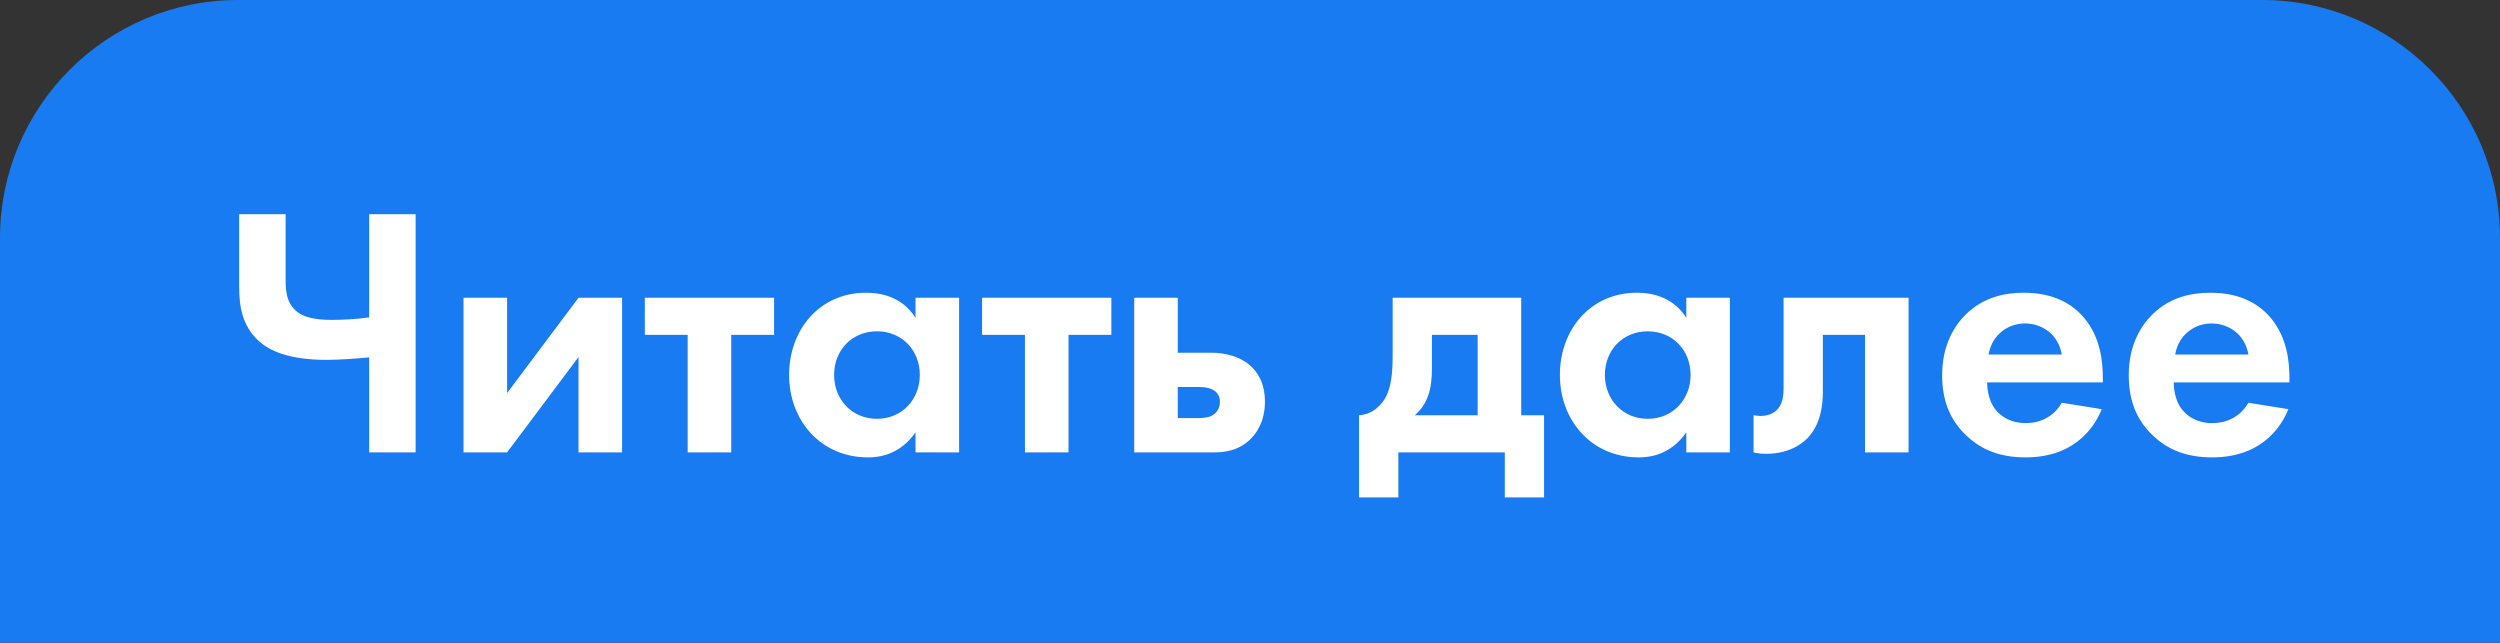 <?xml version="1.0" encoding="UTF-8"?> <svg xmlns="http://www.w3.org/2000/svg" width="105" height="27" viewBox="0 0 105 27" fill="none"><rect x="0" y="0" width="105" height="27" fill="#333333" stroke="none"/> <path d="M0 10C0 4.477 4.477 0 10 0H95C100.523 0 105 4.477 105 10V27H0V10Z" fill="#187BF1"></path> <path d="M15.506 19H17.456V8.995H15.506V13.33C14.981 13.405 14.396 13.435 13.916 13.435C13.166 13.435 12.746 13.3 12.491 13.105C12.011 12.73 11.996 12.175 11.996 11.725V8.995H10.046V12.07C10.046 12.865 10.166 13.81 11.051 14.47C11.351 14.695 12.086 15.115 13.721 15.115C14.216 15.115 15.071 15.055 15.506 15.01V19ZM19.468 12.505V19H21.298L24.298 14.995V19H26.128V12.505H24.298L21.298 16.51V12.505H19.468ZM32.512 14.065V12.505H27.082V14.065H28.882V19H30.712V14.065H32.512ZM38.452 13.345C37.837 12.385 36.862 12.295 36.367 12.295C34.447 12.295 33.142 13.825 33.142 15.745C33.142 17.65 34.462 19.21 36.457 19.21C36.922 19.21 37.792 19.105 38.452 18.16V19H40.282V12.505H38.452V13.345ZM36.832 13.915C37.882 13.915 38.632 14.71 38.632 15.745C38.632 16.78 37.882 17.59 36.832 17.59C35.782 17.59 35.032 16.78 35.032 15.745C35.032 14.71 35.782 13.915 36.832 13.915ZM46.677 14.065V12.505H41.247V14.065H43.047V19H44.877V14.065H46.677ZM47.637 12.505V19H50.982C51.417 19 51.957 18.94 52.437 18.52C52.752 18.25 53.127 17.725 53.127 16.87C53.127 16.225 52.917 15.775 52.632 15.475C52.182 14.98 51.462 14.815 50.892 14.815H49.467V12.505H47.637ZM49.467 17.56V16.255H50.367C50.532 16.255 50.802 16.27 50.997 16.405C51.117 16.48 51.237 16.63 51.237 16.87C51.237 17.125 51.117 17.305 50.997 17.395C50.802 17.545 50.517 17.56 50.322 17.56H49.467ZM58.491 12.505V14.95C58.491 15.715 58.416 16.225 58.236 16.615C58.041 17.005 57.651 17.41 57.081 17.44V20.89H58.731V19H63.201V20.89H64.851V17.44H63.891V12.505H58.491ZM62.061 17.44H59.421C59.961 16.975 60.141 16.345 60.141 15.505V14.065H62.061V17.44ZM70.825 13.345C70.21 12.385 69.235 12.295 68.74 12.295C66.82 12.295 65.515 13.825 65.515 15.745C65.515 17.65 66.835 19.21 68.83 19.21C69.295 19.21 70.165 19.105 70.825 18.16V19H72.655V12.505H70.825V13.345ZM69.205 13.915C70.255 13.915 71.005 14.71 71.005 15.745C71.005 16.78 70.255 17.59 69.205 17.59C68.155 17.59 67.405 16.78 67.405 15.745C67.405 14.71 68.155 13.915 69.205 13.915ZM80.16 12.505H74.91V16.33C74.91 16.585 74.88 16.915 74.685 17.155C74.565 17.305 74.34 17.47 73.935 17.47C73.845 17.47 73.74 17.455 73.65 17.44V19C73.83 19.045 74.01 19.06 74.19 19.06C75.255 19.06 75.81 18.52 75.945 18.37C76.485 17.785 76.56 16.975 76.56 16.45V14.065H78.33V19H80.16V12.505ZM86.595 16.915C86.295 17.44 85.77 17.77 85.08 17.77C84.375 17.77 83.97 17.425 83.775 17.155C83.565 16.87 83.46 16.45 83.46 16.06H88.32V15.91C88.32 15.205 88.23 14.185 87.54 13.36C87.09 12.82 86.325 12.295 85.005 12.295C84.225 12.295 83.325 12.46 82.56 13.21C82.095 13.675 81.57 14.47 81.57 15.76C81.57 16.78 81.87 17.62 82.59 18.295C83.235 18.91 84.03 19.21 85.08 19.21C87.345 19.21 88.08 17.665 88.275 17.185L86.595 16.915ZM83.52 14.89C83.67 14.02 84.375 13.585 85.05 13.585C85.725 13.585 86.445 14.005 86.595 14.89H83.52ZM94.432 16.915C94.132 17.44 93.607 17.77 92.917 17.77C92.212 17.77 91.807 17.425 91.612 17.155C91.402 16.87 91.297 16.45 91.297 16.06H96.157V15.91C96.157 15.205 96.067 14.185 95.377 13.36C94.927 12.82 94.162 12.295 92.842 12.295C92.062 12.295 91.162 12.46 90.397 13.21C89.932 13.675 89.407 14.47 89.407 15.76C89.407 16.78 89.707 17.62 90.427 18.295C91.072 18.91 91.867 19.21 92.917 19.21C95.182 19.21 95.917 17.665 96.112 17.185L94.432 16.915ZM91.357 14.89C91.507 14.02 92.212 13.585 92.887 13.585C93.562 13.585 94.282 14.005 94.432 14.89H91.357Z" fill="white"></path> </svg> 